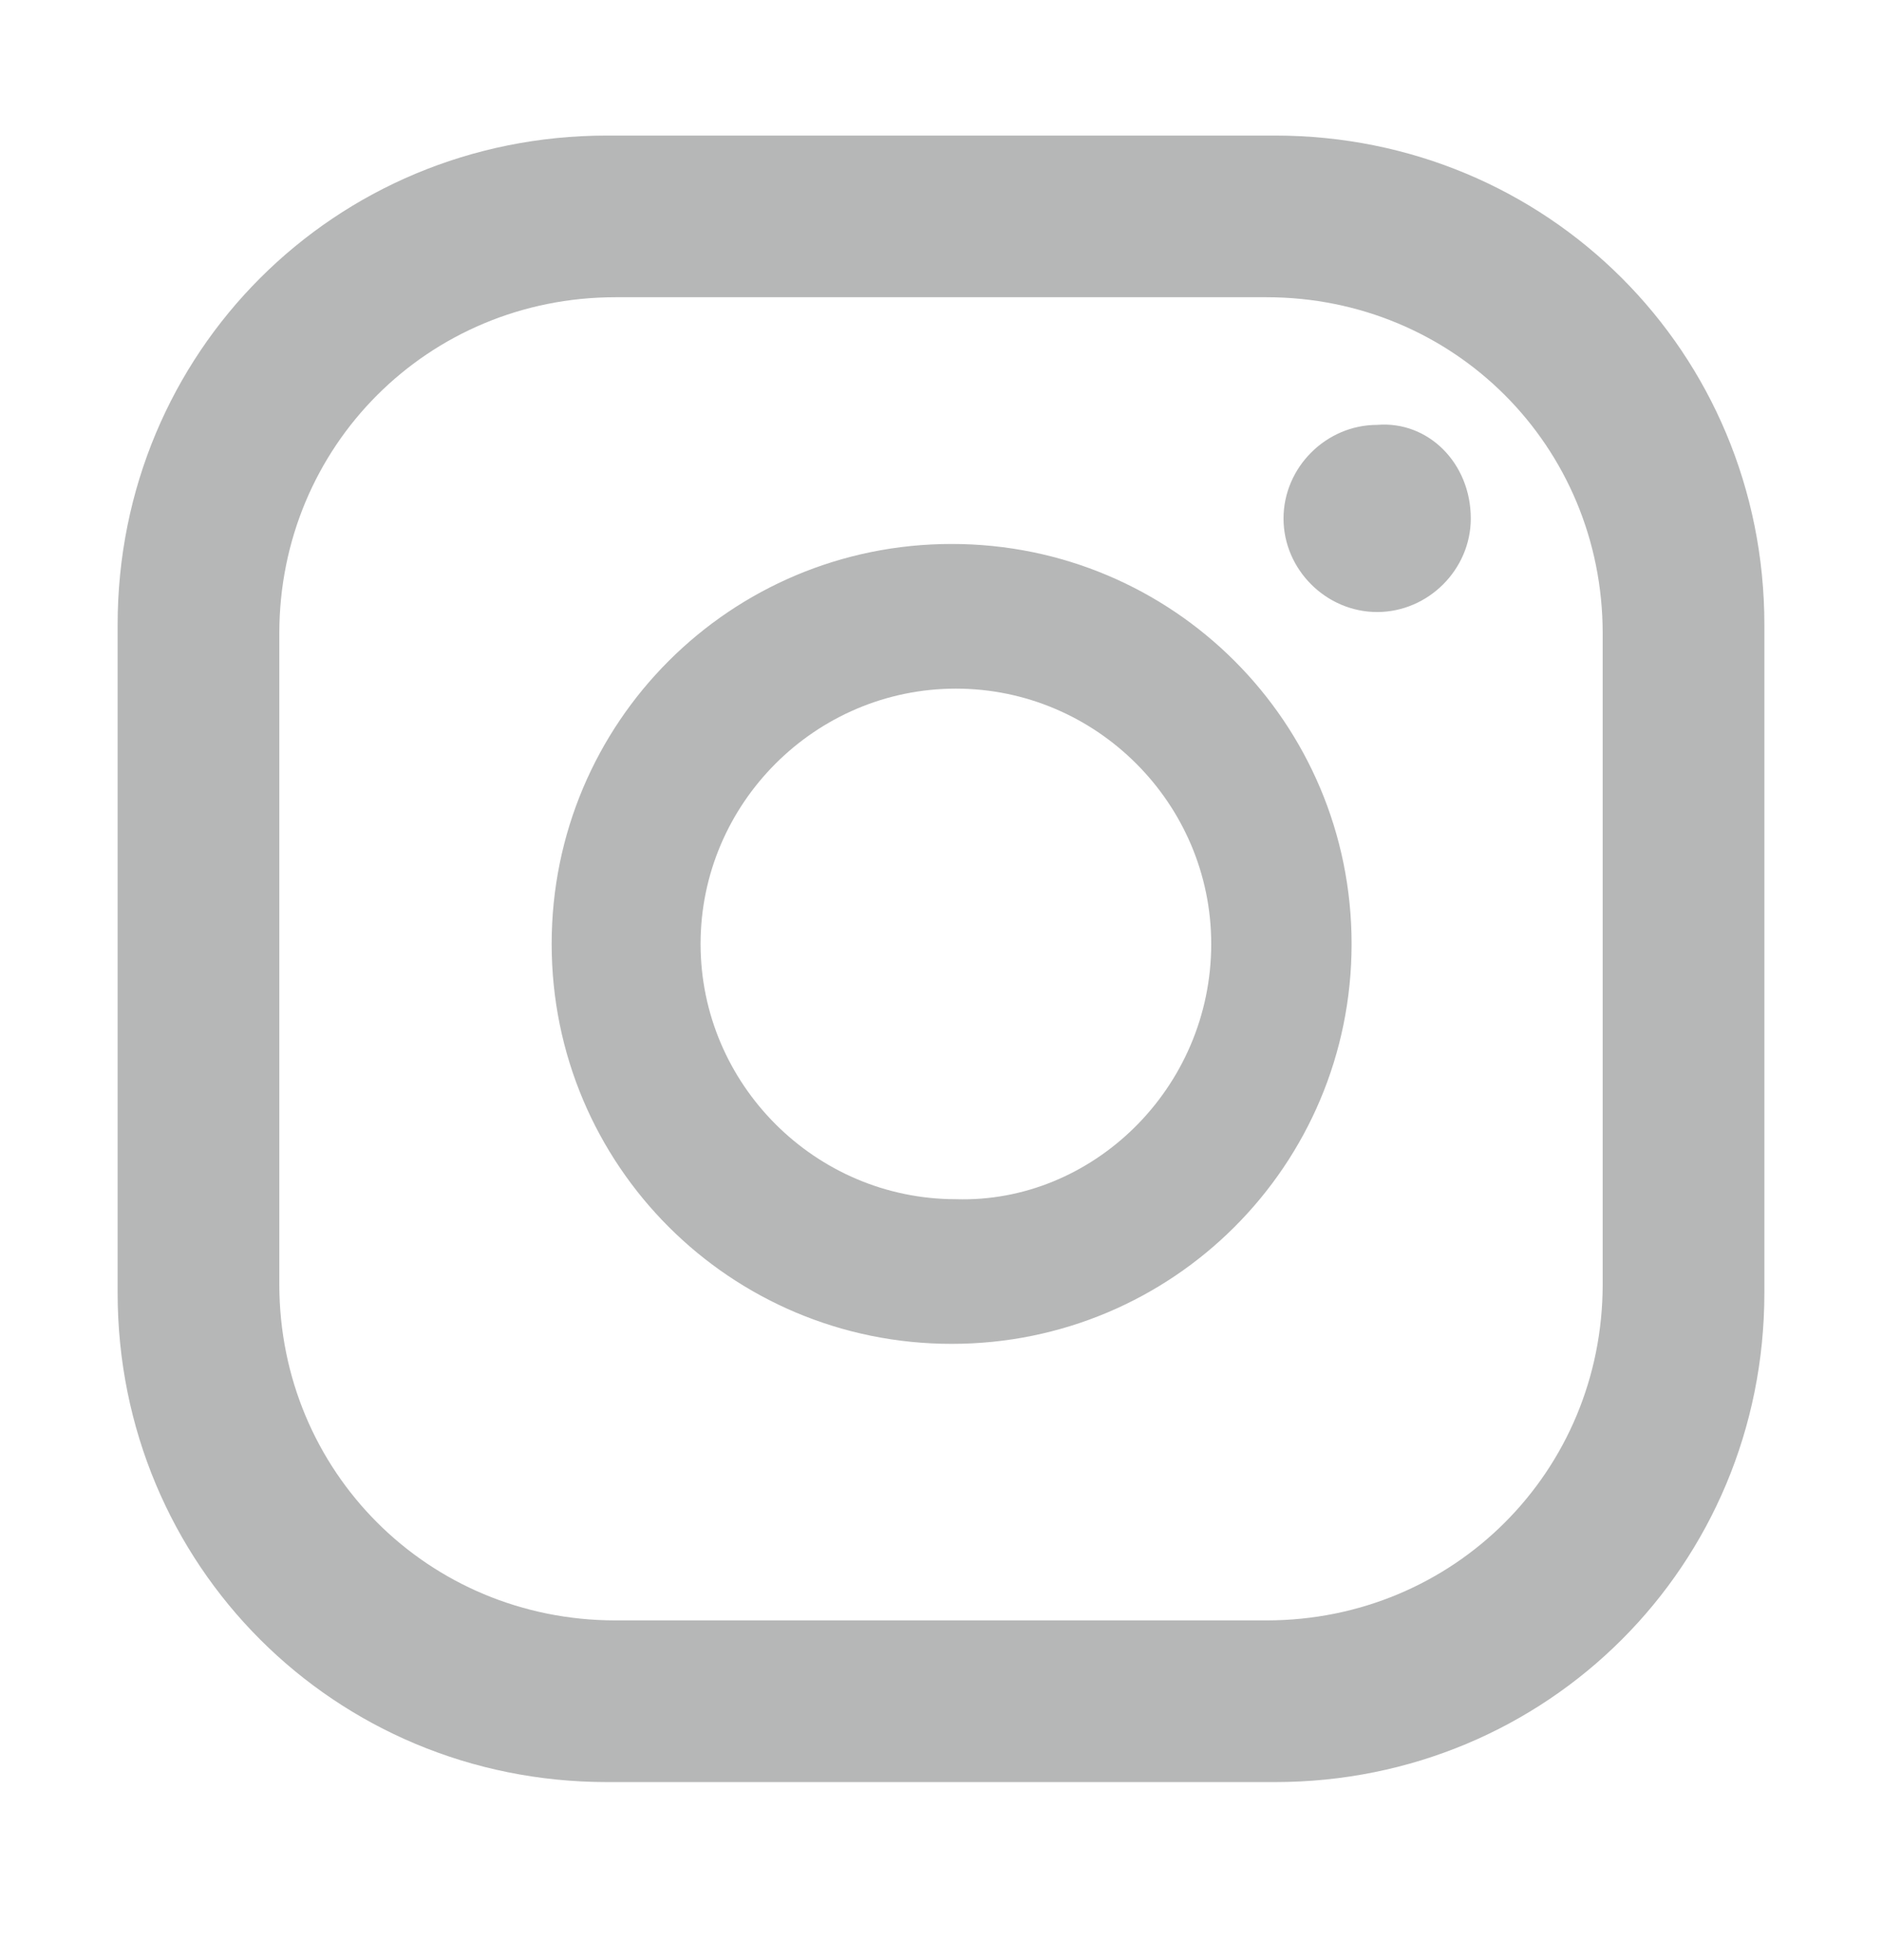 <svg width="24" height="25" viewBox="0 0 24 25" fill="none" xmlns="http://www.w3.org/2000/svg">
<path d="M18.756 6.613C18.756 7.264 18.213 7.806 17.562 7.806C16.911 7.806 16.368 7.264 16.368 6.613C16.368 5.961 16.911 5.419 17.562 5.419C18.213 5.365 18.756 5.907 18.756 6.613ZM17.236 12.039C17.236 14.861 14.957 17.14 12.136 17.14C9.314 17.14 7.035 14.861 7.035 12.039C7.035 9.217 9.314 6.938 12.136 6.938C14.957 6.938 17.236 9.217 17.236 12.039ZM15.446 12.039C15.446 10.248 13.981 8.783 12.19 8.783C10.399 8.783 8.934 10.248 8.934 12.039C8.934 13.83 10.399 15.295 12.19 15.295C13.926 15.349 15.446 13.884 15.446 12.039ZM22.5 7.969C22.5 4.496 19.733 1.729 16.26 1.729H7.74C4.267 1.729 1.5 4.496 1.5 7.969V16.489C1.5 19.961 4.267 22.729 7.74 22.729H16.26C19.733 22.729 22.5 19.961 22.5 16.489V7.969ZM20.438 16.38C20.438 18.768 18.539 20.667 16.151 20.667H7.849C5.461 20.667 3.562 18.768 3.562 16.38V8.078C3.562 5.69 5.461 3.791 7.849 3.791H16.151C18.539 3.791 20.438 5.69 20.438 8.078V16.38Z" fill="#B6B7B7"/>
</svg>
